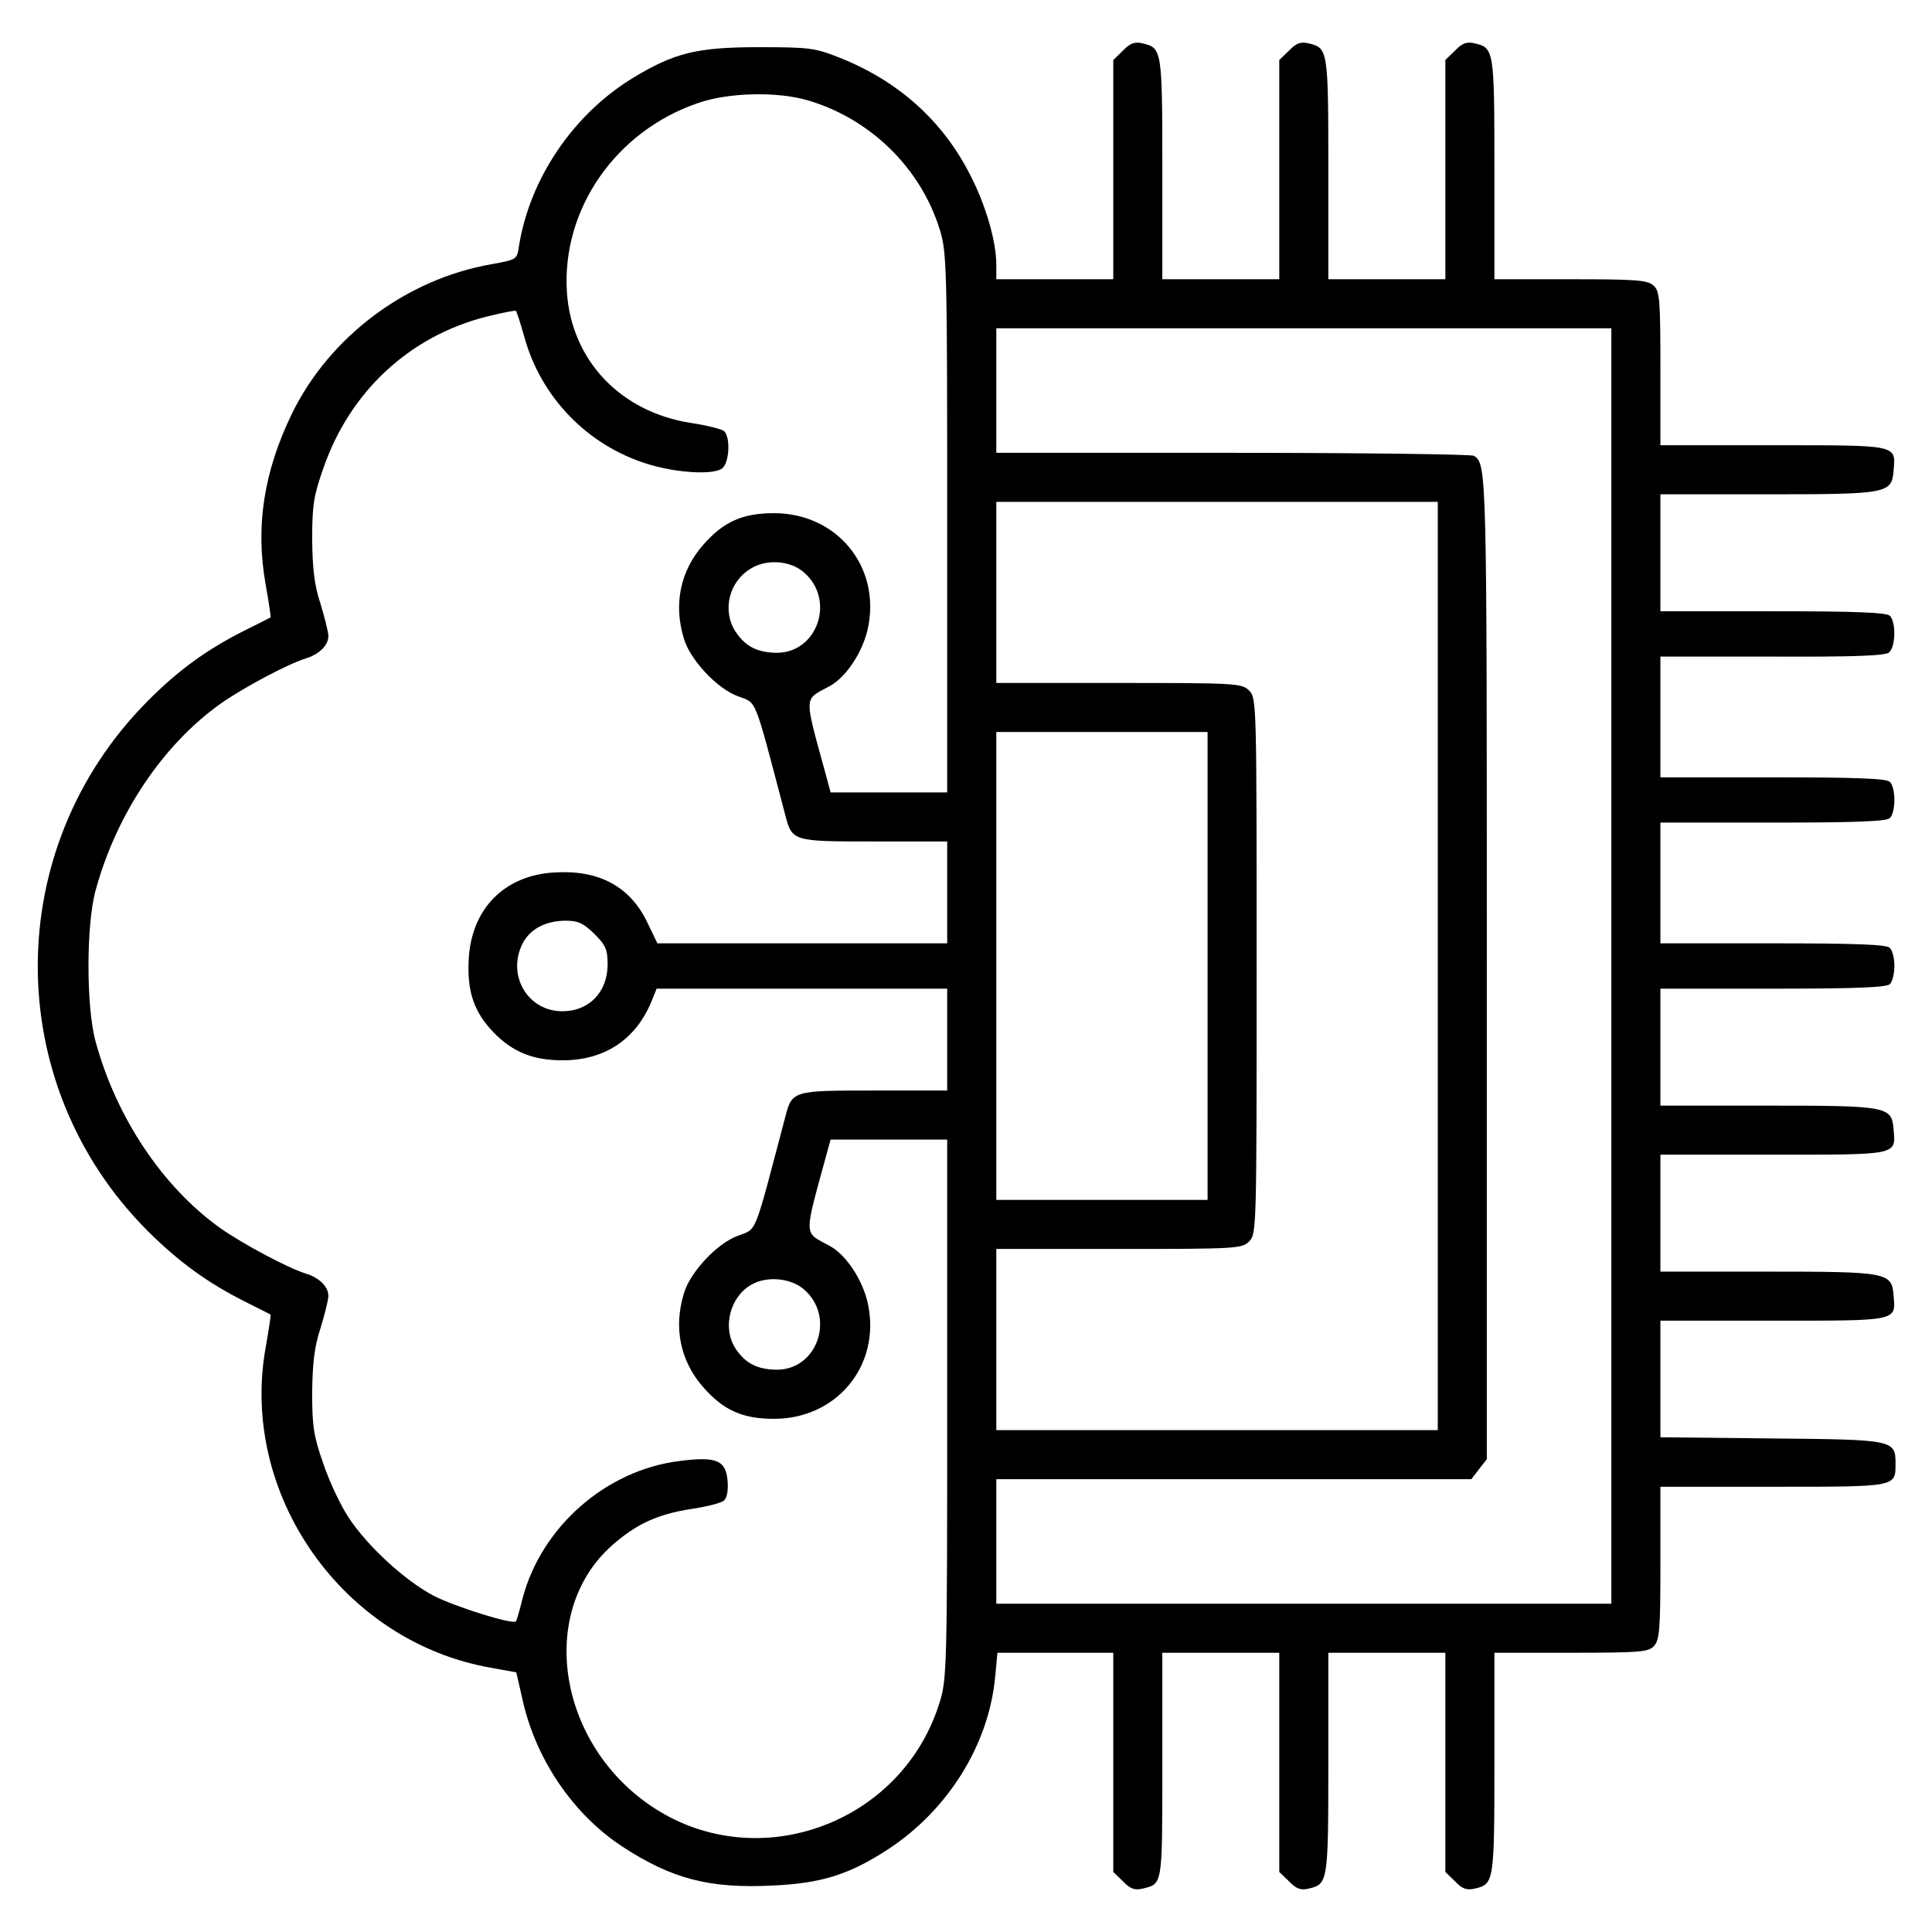<svg width="26" height="26" viewBox="0 0 26 26" fill="none" xmlns="http://www.w3.org/2000/svg">
<g clip-path="url(#clip0_19155_16890)">
<path d="M15.114 0.68L14.982 0.807V2.285V3.758H14.195H13.408V3.565C13.408 3.24 13.26 2.742 13.047 2.336C12.676 1.615 12.082 1.087 11.3 0.777C10.97 0.645 10.894 0.635 10.208 0.635C9.381 0.635 9.076 0.711 8.522 1.046C7.72 1.533 7.131 2.397 6.984 3.311C6.958 3.494 6.953 3.494 6.618 3.555C5.475 3.753 4.44 4.524 3.932 5.56C3.551 6.342 3.434 7.084 3.576 7.871C3.617 8.105 3.647 8.303 3.642 8.308C3.637 8.313 3.485 8.389 3.302 8.48C2.784 8.739 2.393 9.024 1.982 9.44C0.017 11.421 0.017 14.589 1.982 16.56C2.398 16.976 2.794 17.265 3.302 17.519C3.485 17.611 3.637 17.687 3.642 17.692C3.647 17.697 3.617 17.895 3.576 18.129C3.216 20.114 4.617 22.1 6.613 22.445L6.948 22.506L7.034 22.882C7.212 23.679 7.715 24.416 8.37 24.847C9.045 25.289 9.548 25.416 10.396 25.375C11.056 25.345 11.427 25.228 11.95 24.888C12.763 24.355 13.306 23.476 13.392 22.572L13.423 22.242H14.2H14.982V23.715V25.192L15.114 25.319C15.21 25.421 15.271 25.441 15.378 25.416C15.647 25.35 15.642 25.385 15.642 23.76V22.242H16.429H17.216V23.715V25.192L17.348 25.319C17.445 25.421 17.506 25.441 17.612 25.416C17.871 25.355 17.876 25.329 17.876 23.73V22.242H18.663H19.451V23.715V25.192L19.582 25.319C19.679 25.421 19.74 25.441 19.847 25.416C20.106 25.355 20.111 25.329 20.111 23.73V22.242H21.142C22.081 22.242 22.183 22.232 22.259 22.151C22.335 22.069 22.345 21.912 22.345 21.033V20.008H23.863C25.529 20.008 25.509 20.013 25.509 19.698C25.509 19.378 25.494 19.373 23.843 19.358L22.345 19.342V18.56V17.773H23.863C25.549 17.773 25.514 17.783 25.483 17.433C25.458 17.123 25.407 17.113 23.782 17.113H22.345V16.326V15.539H23.863C25.549 15.539 25.514 15.549 25.483 15.199C25.458 14.889 25.407 14.879 23.782 14.879H22.345V14.092V13.305H23.858C24.965 13.305 25.387 13.289 25.433 13.244C25.468 13.208 25.494 13.101 25.494 13C25.494 12.898 25.468 12.792 25.433 12.756C25.387 12.71 24.965 12.695 23.858 12.695H22.345V11.883V11.07H23.858C24.965 11.07 25.387 11.055 25.433 11.009C25.514 10.928 25.514 10.603 25.433 10.522C25.387 10.476 24.965 10.461 23.858 10.461H22.345V9.648V8.836H23.848C24.93 8.841 25.372 8.826 25.422 8.78C25.509 8.709 25.519 8.374 25.433 8.287C25.387 8.242 24.965 8.226 23.858 8.226H22.345V7.439V6.652H23.782C25.407 6.652 25.458 6.642 25.483 6.332C25.514 5.982 25.549 5.992 23.863 5.992H22.345V4.961C22.345 4.022 22.335 3.92 22.254 3.844C22.172 3.768 22.015 3.758 21.136 3.758H20.111V2.27C20.111 0.67 20.106 0.645 19.847 0.584C19.74 0.558 19.679 0.579 19.582 0.68L19.451 0.807V2.285V3.758H18.663H17.876V2.27C17.876 0.67 17.871 0.645 17.612 0.584C17.506 0.558 17.445 0.579 17.348 0.68L17.216 0.807V2.285V3.758H16.429H15.642V2.27C15.642 0.67 15.637 0.645 15.378 0.584C15.271 0.558 15.21 0.579 15.114 0.68ZM10.873 1.351C11.716 1.599 12.392 2.265 12.646 3.087C12.742 3.397 12.747 3.565 12.747 7.038V10.664H11.96H11.178L11.133 10.496C10.813 9.323 10.807 9.43 11.168 9.232C11.392 9.11 11.615 8.765 11.681 8.45C11.854 7.627 11.265 6.906 10.416 6.906C9.99 6.906 9.736 7.023 9.467 7.328C9.157 7.678 9.061 8.13 9.203 8.592C9.284 8.876 9.65 9.267 9.929 9.369C10.193 9.471 10.137 9.339 10.564 10.953C10.66 11.324 10.655 11.324 11.762 11.324H12.747V12.01V12.695H10.797H8.847L8.71 12.411C8.477 11.928 8.06 11.705 7.466 11.741C6.791 11.776 6.344 12.228 6.308 12.908C6.283 13.34 6.379 13.619 6.638 13.889C6.897 14.158 7.172 14.269 7.573 14.269C8.131 14.269 8.548 13.995 8.761 13.492L8.837 13.305H10.792H12.747V13.99V14.676H11.762C10.655 14.676 10.66 14.676 10.564 15.046C10.137 16.661 10.193 16.529 9.929 16.631C9.65 16.732 9.284 17.123 9.203 17.408C9.061 17.87 9.157 18.322 9.467 18.672C9.736 18.977 9.99 19.094 10.416 19.094C11.265 19.094 11.854 18.372 11.681 17.55C11.615 17.235 11.392 16.89 11.168 16.768C10.807 16.57 10.813 16.676 11.133 15.498L11.178 15.336H11.96H12.747V18.962C12.747 22.42 12.742 22.603 12.646 22.907C12.148 24.532 10.219 25.248 8.807 24.334C7.512 23.496 7.222 21.709 8.228 20.805C8.553 20.515 8.842 20.378 9.304 20.307C9.508 20.277 9.706 20.226 9.741 20.195C9.782 20.165 9.802 20.064 9.792 19.937C9.772 19.652 9.645 19.596 9.142 19.662C8.157 19.784 7.288 20.546 7.034 21.506C6.994 21.668 6.953 21.81 6.943 21.82C6.897 21.866 6.105 21.617 5.826 21.47C5.44 21.262 4.947 20.81 4.693 20.424C4.587 20.267 4.434 19.942 4.353 19.703C4.221 19.327 4.201 19.2 4.201 18.738C4.206 18.337 4.231 18.124 4.313 17.875C4.368 17.692 4.419 17.499 4.419 17.438C4.419 17.316 4.297 17.194 4.115 17.139C3.881 17.067 3.277 16.747 2.967 16.529C2.19 15.976 1.565 15.041 1.286 14.015C1.159 13.553 1.159 12.446 1.286 11.984C1.565 10.958 2.19 10.024 2.967 9.471C3.277 9.252 3.881 8.932 4.115 8.861C4.297 8.805 4.419 8.683 4.419 8.562C4.419 8.501 4.368 8.308 4.313 8.125C4.231 7.876 4.206 7.663 4.201 7.262C4.201 6.799 4.221 6.673 4.353 6.297C4.709 5.271 5.506 4.53 6.532 4.265C6.75 4.21 6.933 4.174 6.943 4.184C6.953 4.194 7.004 4.347 7.055 4.53C7.278 5.347 7.908 5.997 8.72 6.246C9.117 6.368 9.609 6.393 9.721 6.302C9.817 6.221 9.833 5.875 9.741 5.799C9.706 5.774 9.508 5.723 9.299 5.692C8.35 5.545 7.69 4.849 7.629 3.93C7.558 2.813 8.289 1.762 9.396 1.386C9.802 1.244 10.462 1.229 10.873 1.351ZM21.685 13V21.582H17.546H13.408V20.744V19.906H16.602H19.801L19.902 19.774L20.009 19.637V13.015C20.009 6.332 20.009 6.246 19.836 6.134C19.806 6.114 18.349 6.094 16.597 6.094H13.408V5.256V4.418H17.546H21.685V13ZM19.349 13V19.246H16.378H13.408V18.027V16.808H15.058C16.642 16.808 16.713 16.803 16.81 16.707C16.911 16.605 16.911 16.539 16.911 13C16.911 9.46 16.911 9.394 16.81 9.293C16.713 9.196 16.642 9.191 15.058 9.191H13.408V7.973V6.754H16.378H19.349V13ZM10.813 7.698C11.249 8.064 11.006 8.79 10.447 8.785C10.188 8.78 10.031 8.699 9.899 8.501C9.716 8.221 9.807 7.83 10.102 7.653C10.31 7.521 10.63 7.541 10.813 7.698ZM16.251 13V16.148H14.829H13.408V13V9.851H14.829H16.251V13ZM7.999 12.568C8.152 12.72 8.177 12.781 8.177 12.979C8.177 13.35 7.928 13.609 7.568 13.609C7.1 13.609 6.816 13.122 7.034 12.695C7.136 12.502 7.334 12.396 7.603 12.39C7.781 12.39 7.847 12.421 7.999 12.568ZM10.813 17.347C11.249 17.712 11.006 18.439 10.447 18.433C10.188 18.428 10.031 18.347 9.899 18.149C9.716 17.87 9.822 17.448 10.117 17.286C10.32 17.169 10.64 17.2 10.813 17.347Z" fill="black"/>
</g>
<defs>
<clipPath id="clip0_19155_16890">
<rect width="26" height="26" fill="white"/>
</clipPath>
</defs>
</svg>
